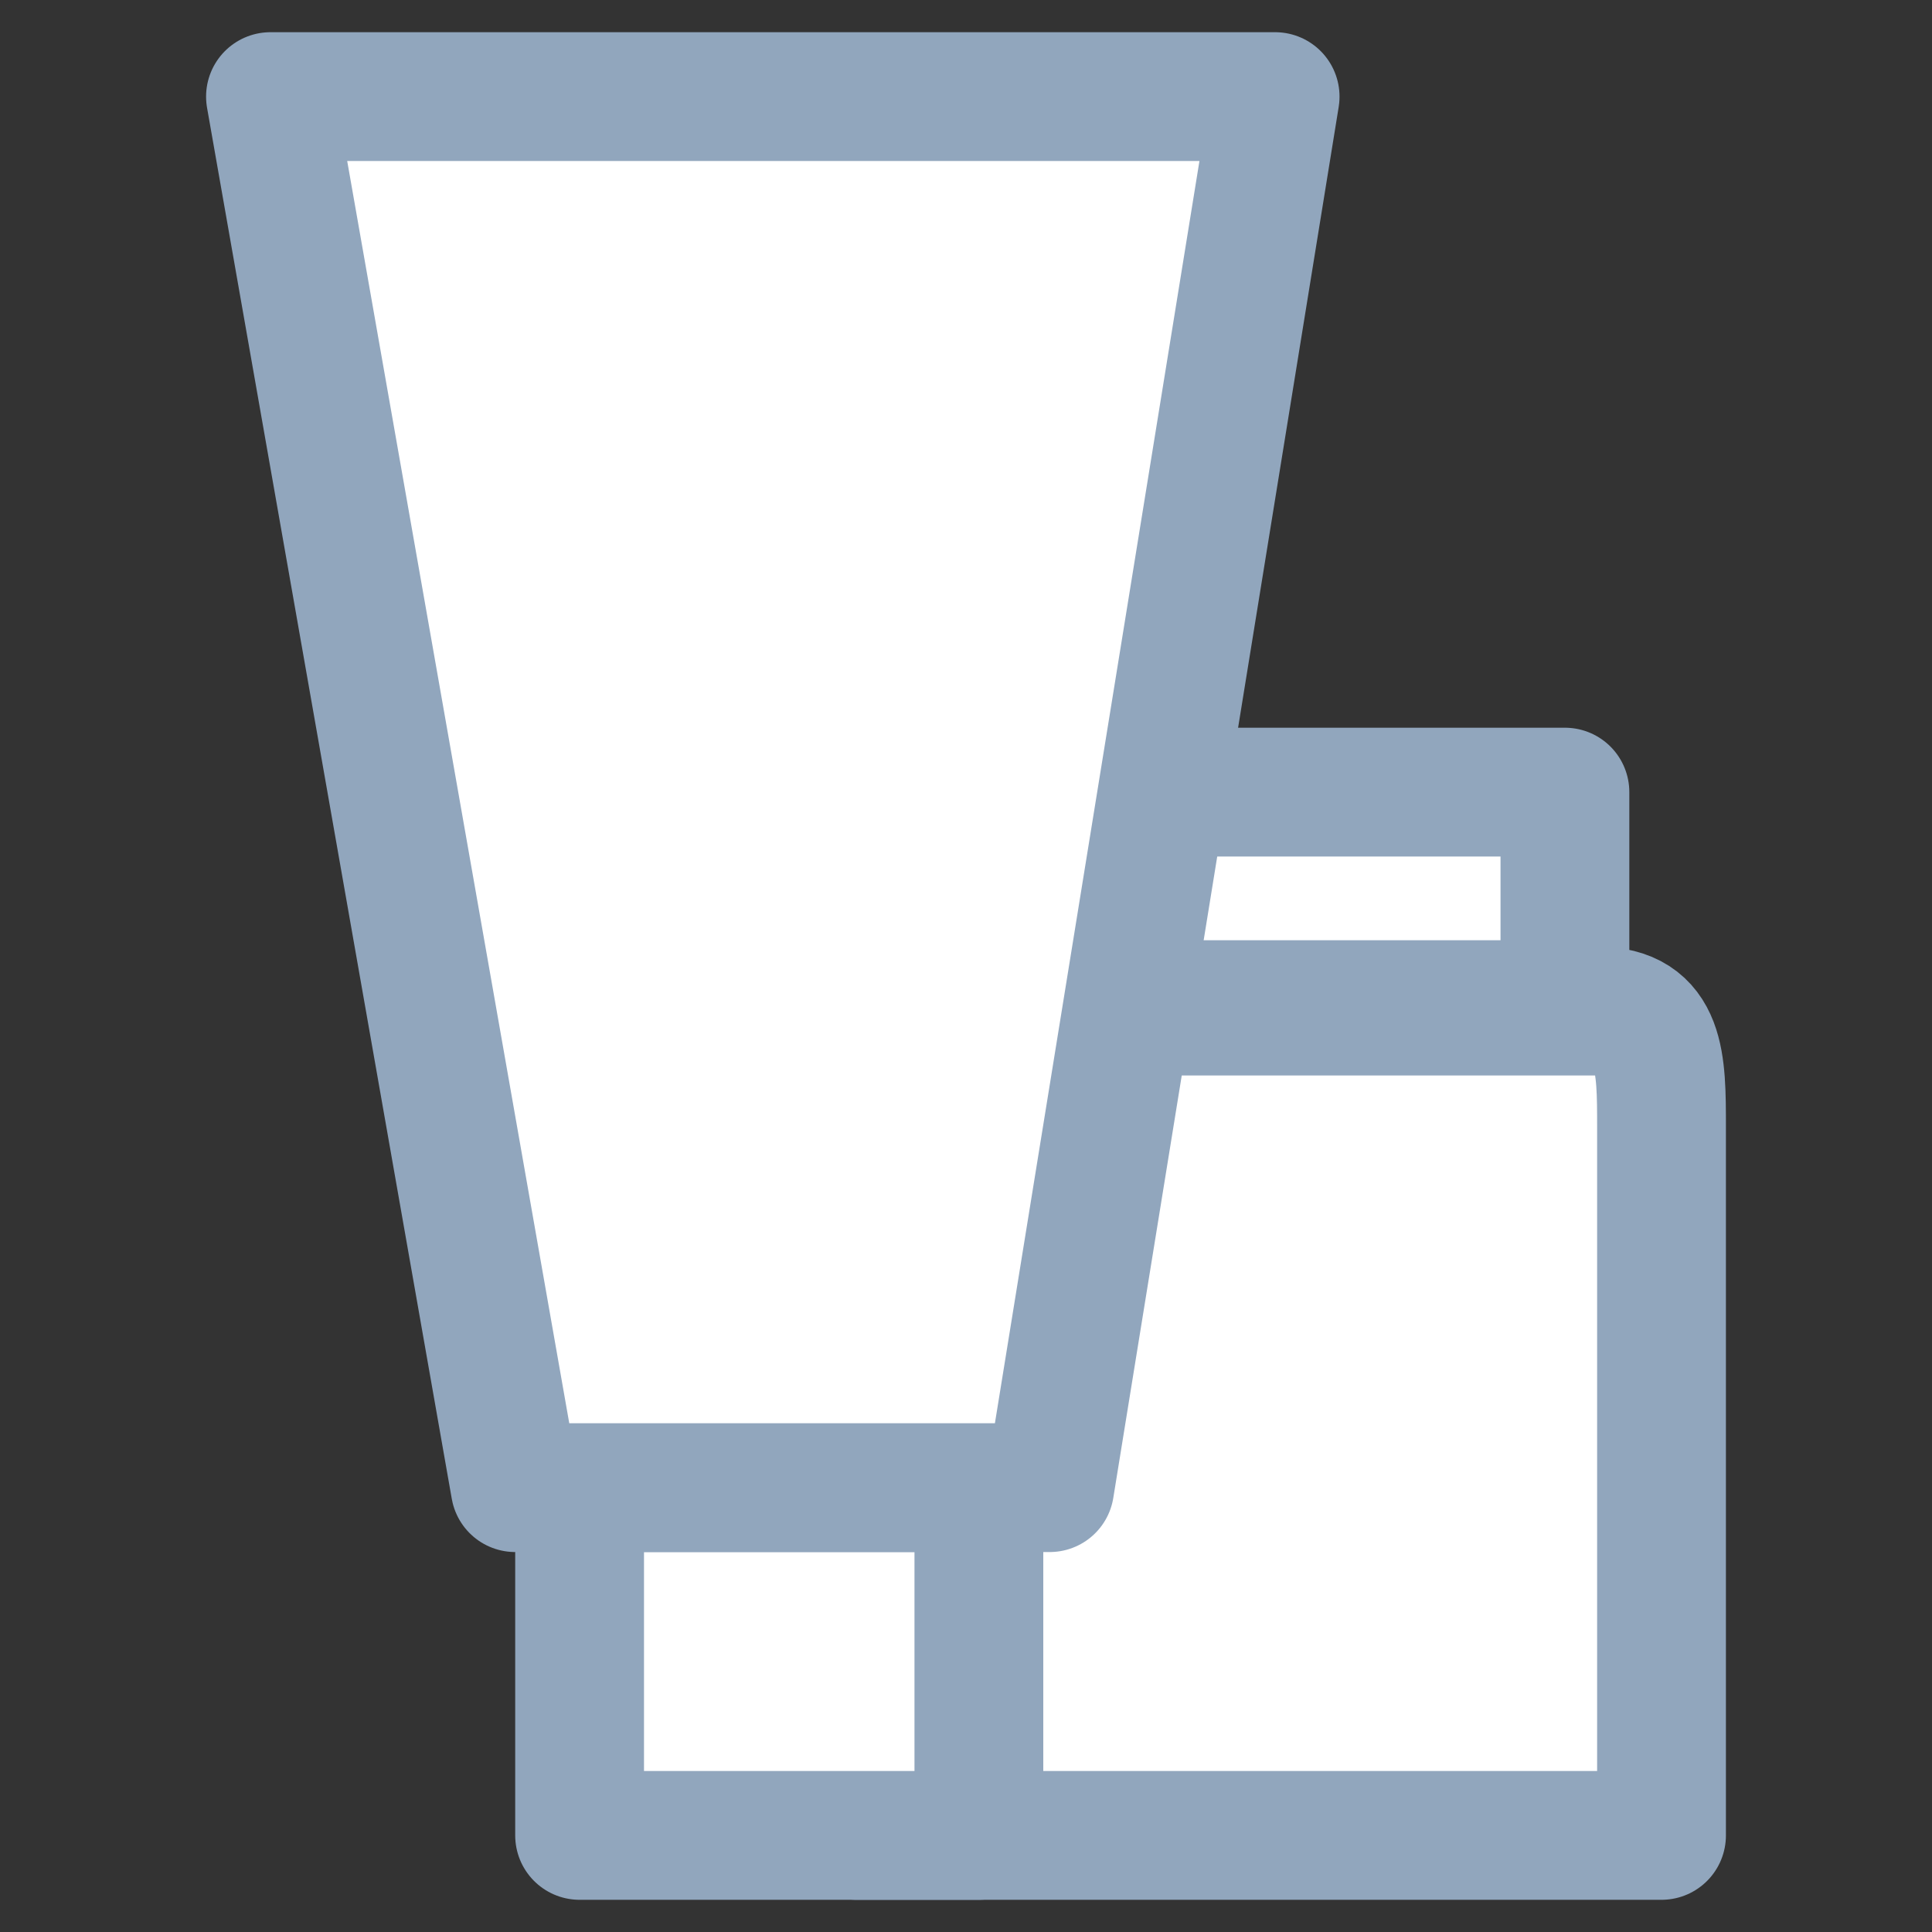 <?xml version="1.0" encoding="utf-8"?>
<!-- Generator: Adobe Illustrator 27.6.1, SVG Export Plug-In . SVG Version: 6.00 Build 0)  -->
<svg version="1.1" id="Layer_1" xmlns="http://www.w3.org/2000/svg" xmlns:xlink="http://www.w3.org/1999/xlink" x="0px" y="0px"
	 viewBox="0 0 30 30" style="enable-background:new 0 0 30 30;" xml:space="preserve">
<rect x="0" y="0" width="30" height="30" fill="#333333" stroke="none"/>
<style type="text/css">
	.st0{fill:#FFFFFF;stroke:#91A6BD;stroke-width:2;stroke-linejoin:round;stroke-miterlimit:10;}
</style>
<g>
	<g>
		<path class="st0" d="M13.3,28.5h12.5v-11c0-1,0-1.8-1-1.8h-9.7c-1,0-1.8,0.8-1.8,1.8V28.5z"/>
		<rect x="14.9" y="12.3" class="st0" width="9.4" height="3.3"/>
	</g>
	<g>
		<g>
			<g>
				<rect x="9" y="23.1" class="st0" width="6.2" height="5.4"/>
				<polygon class="st0" points="16.3,23.1 8,23.1 4.2,1.5 19.8,1.5 				"/>
			</g>
		</g>
	</g>
</g>
</svg>
